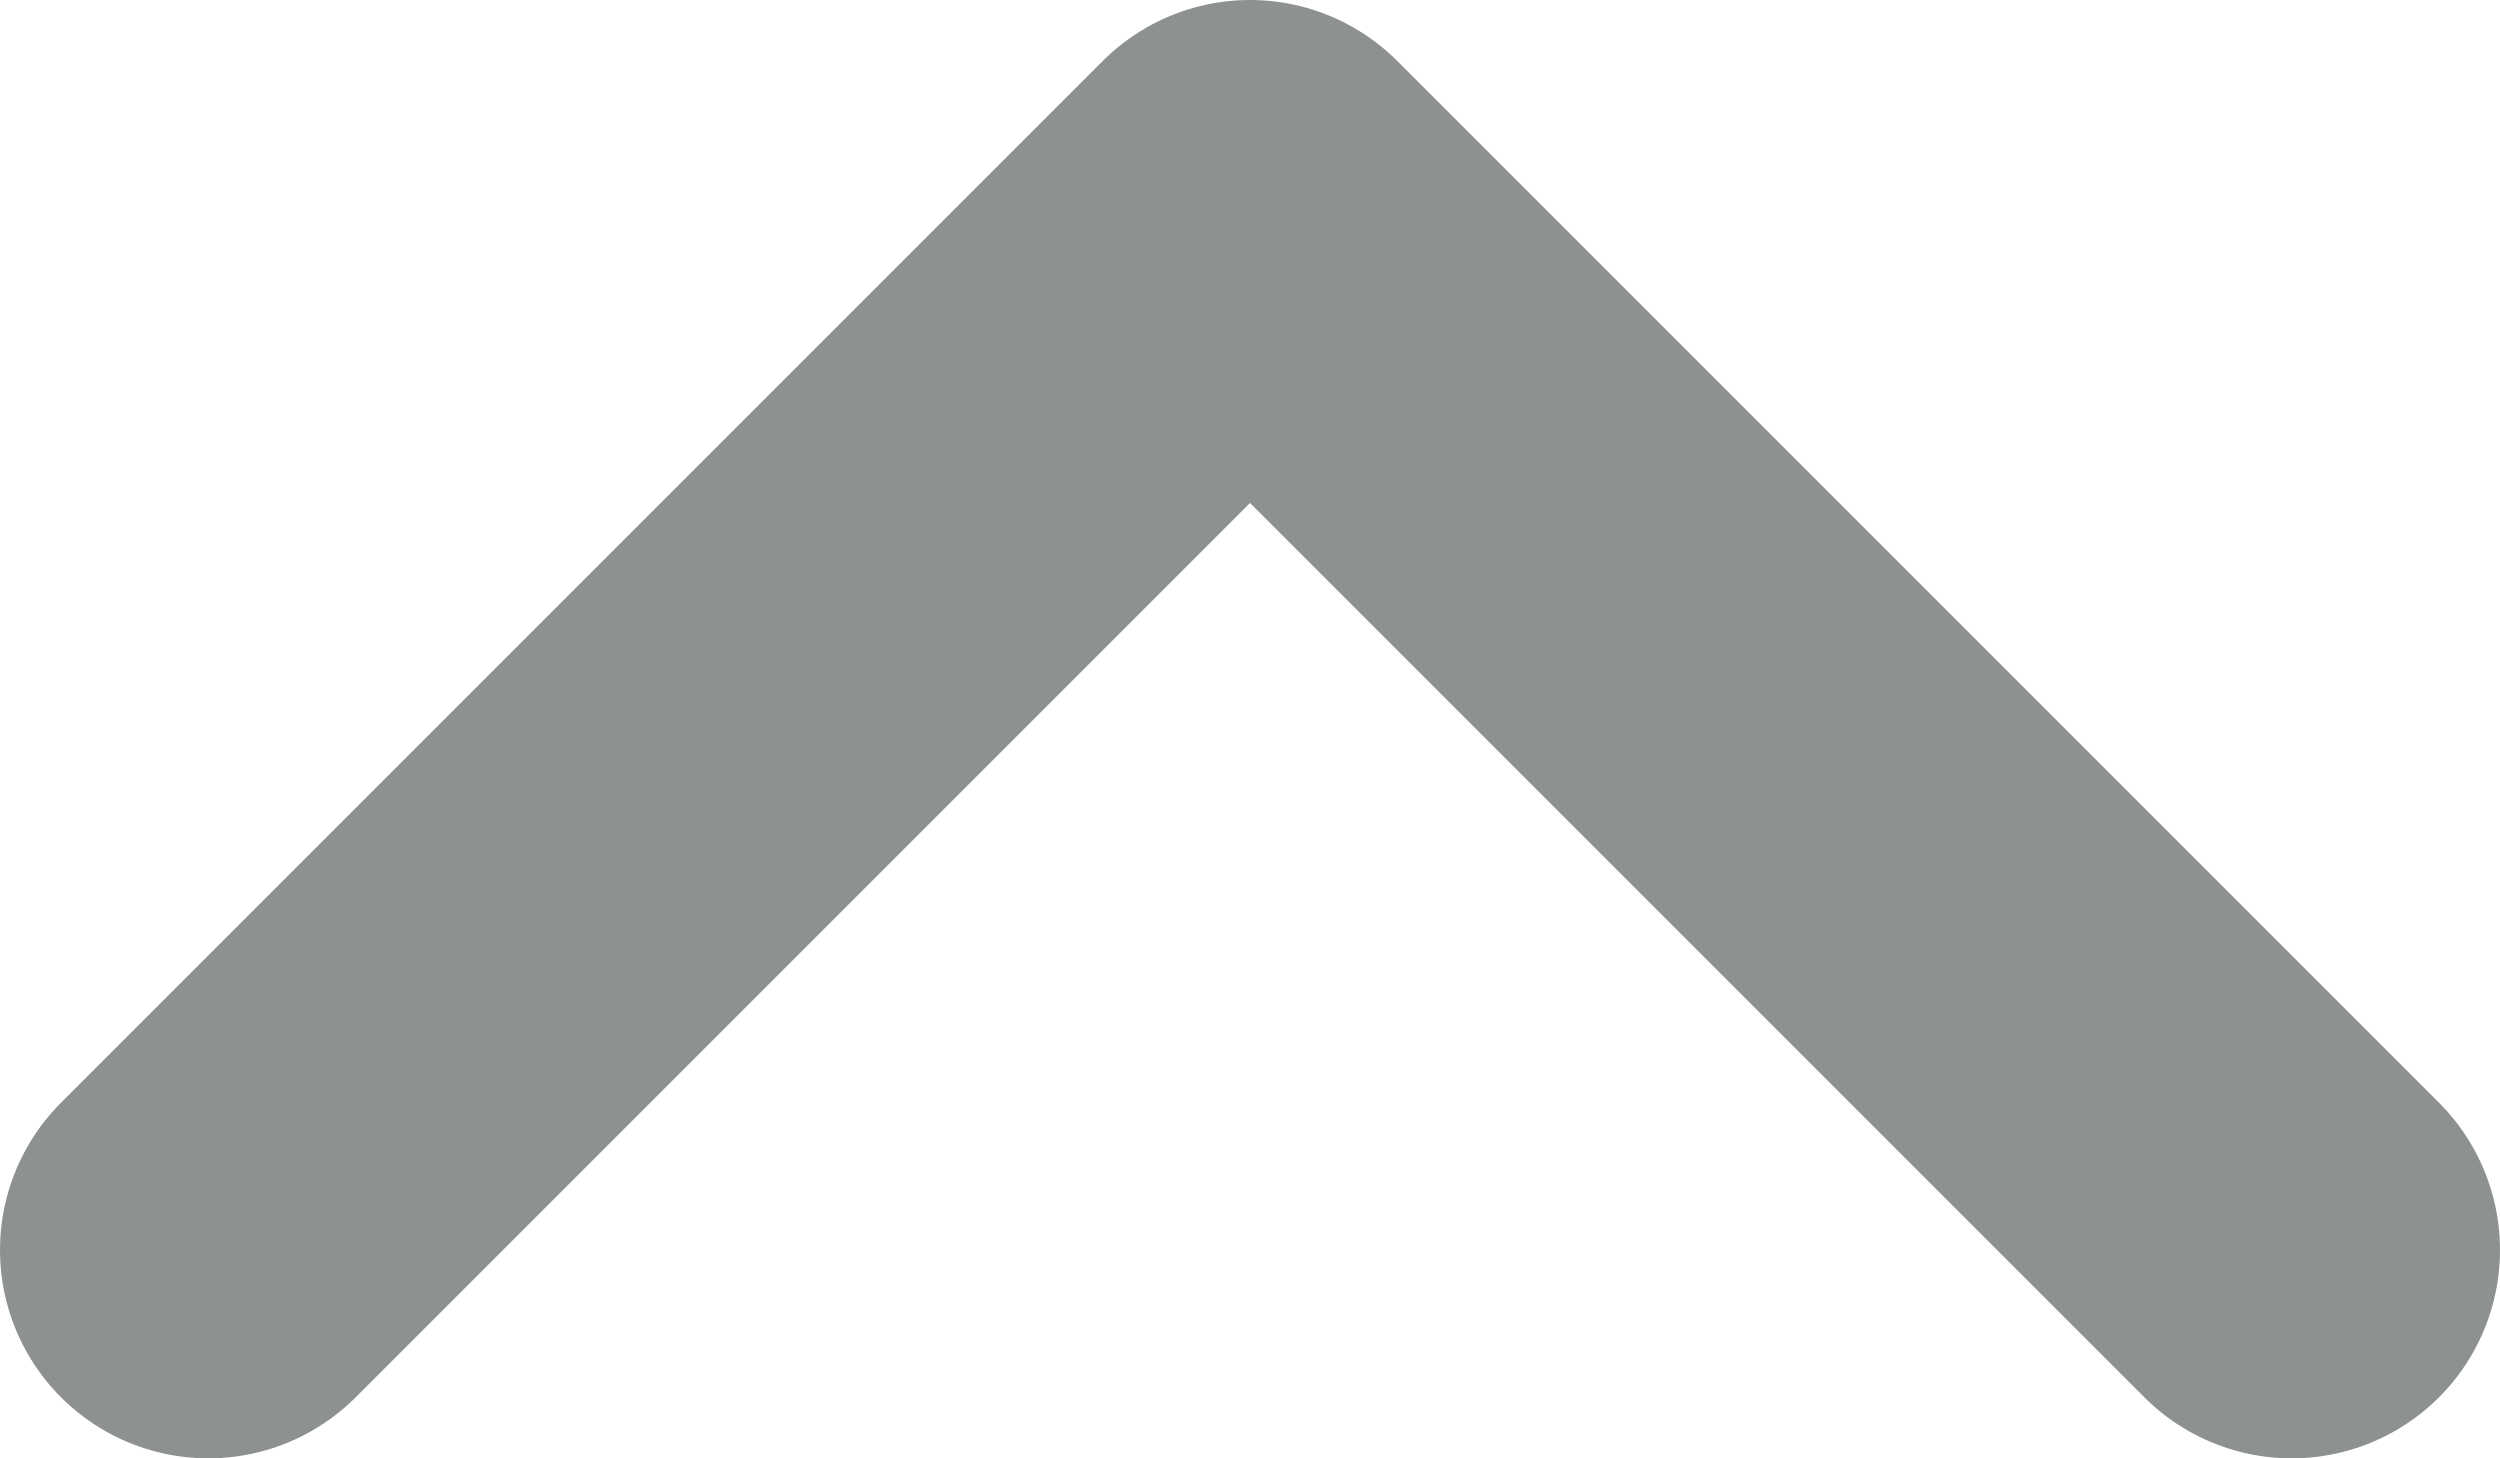 <svg width="12" height="7" viewBox="0 0 12 7" fill="none" xmlns="http://www.w3.org/2000/svg">
<path d="M11 6L6 1L1 6" stroke="#8E9192" stroke-width="2" stroke-linecap="round" stroke-linejoin="round"/>
</svg>
